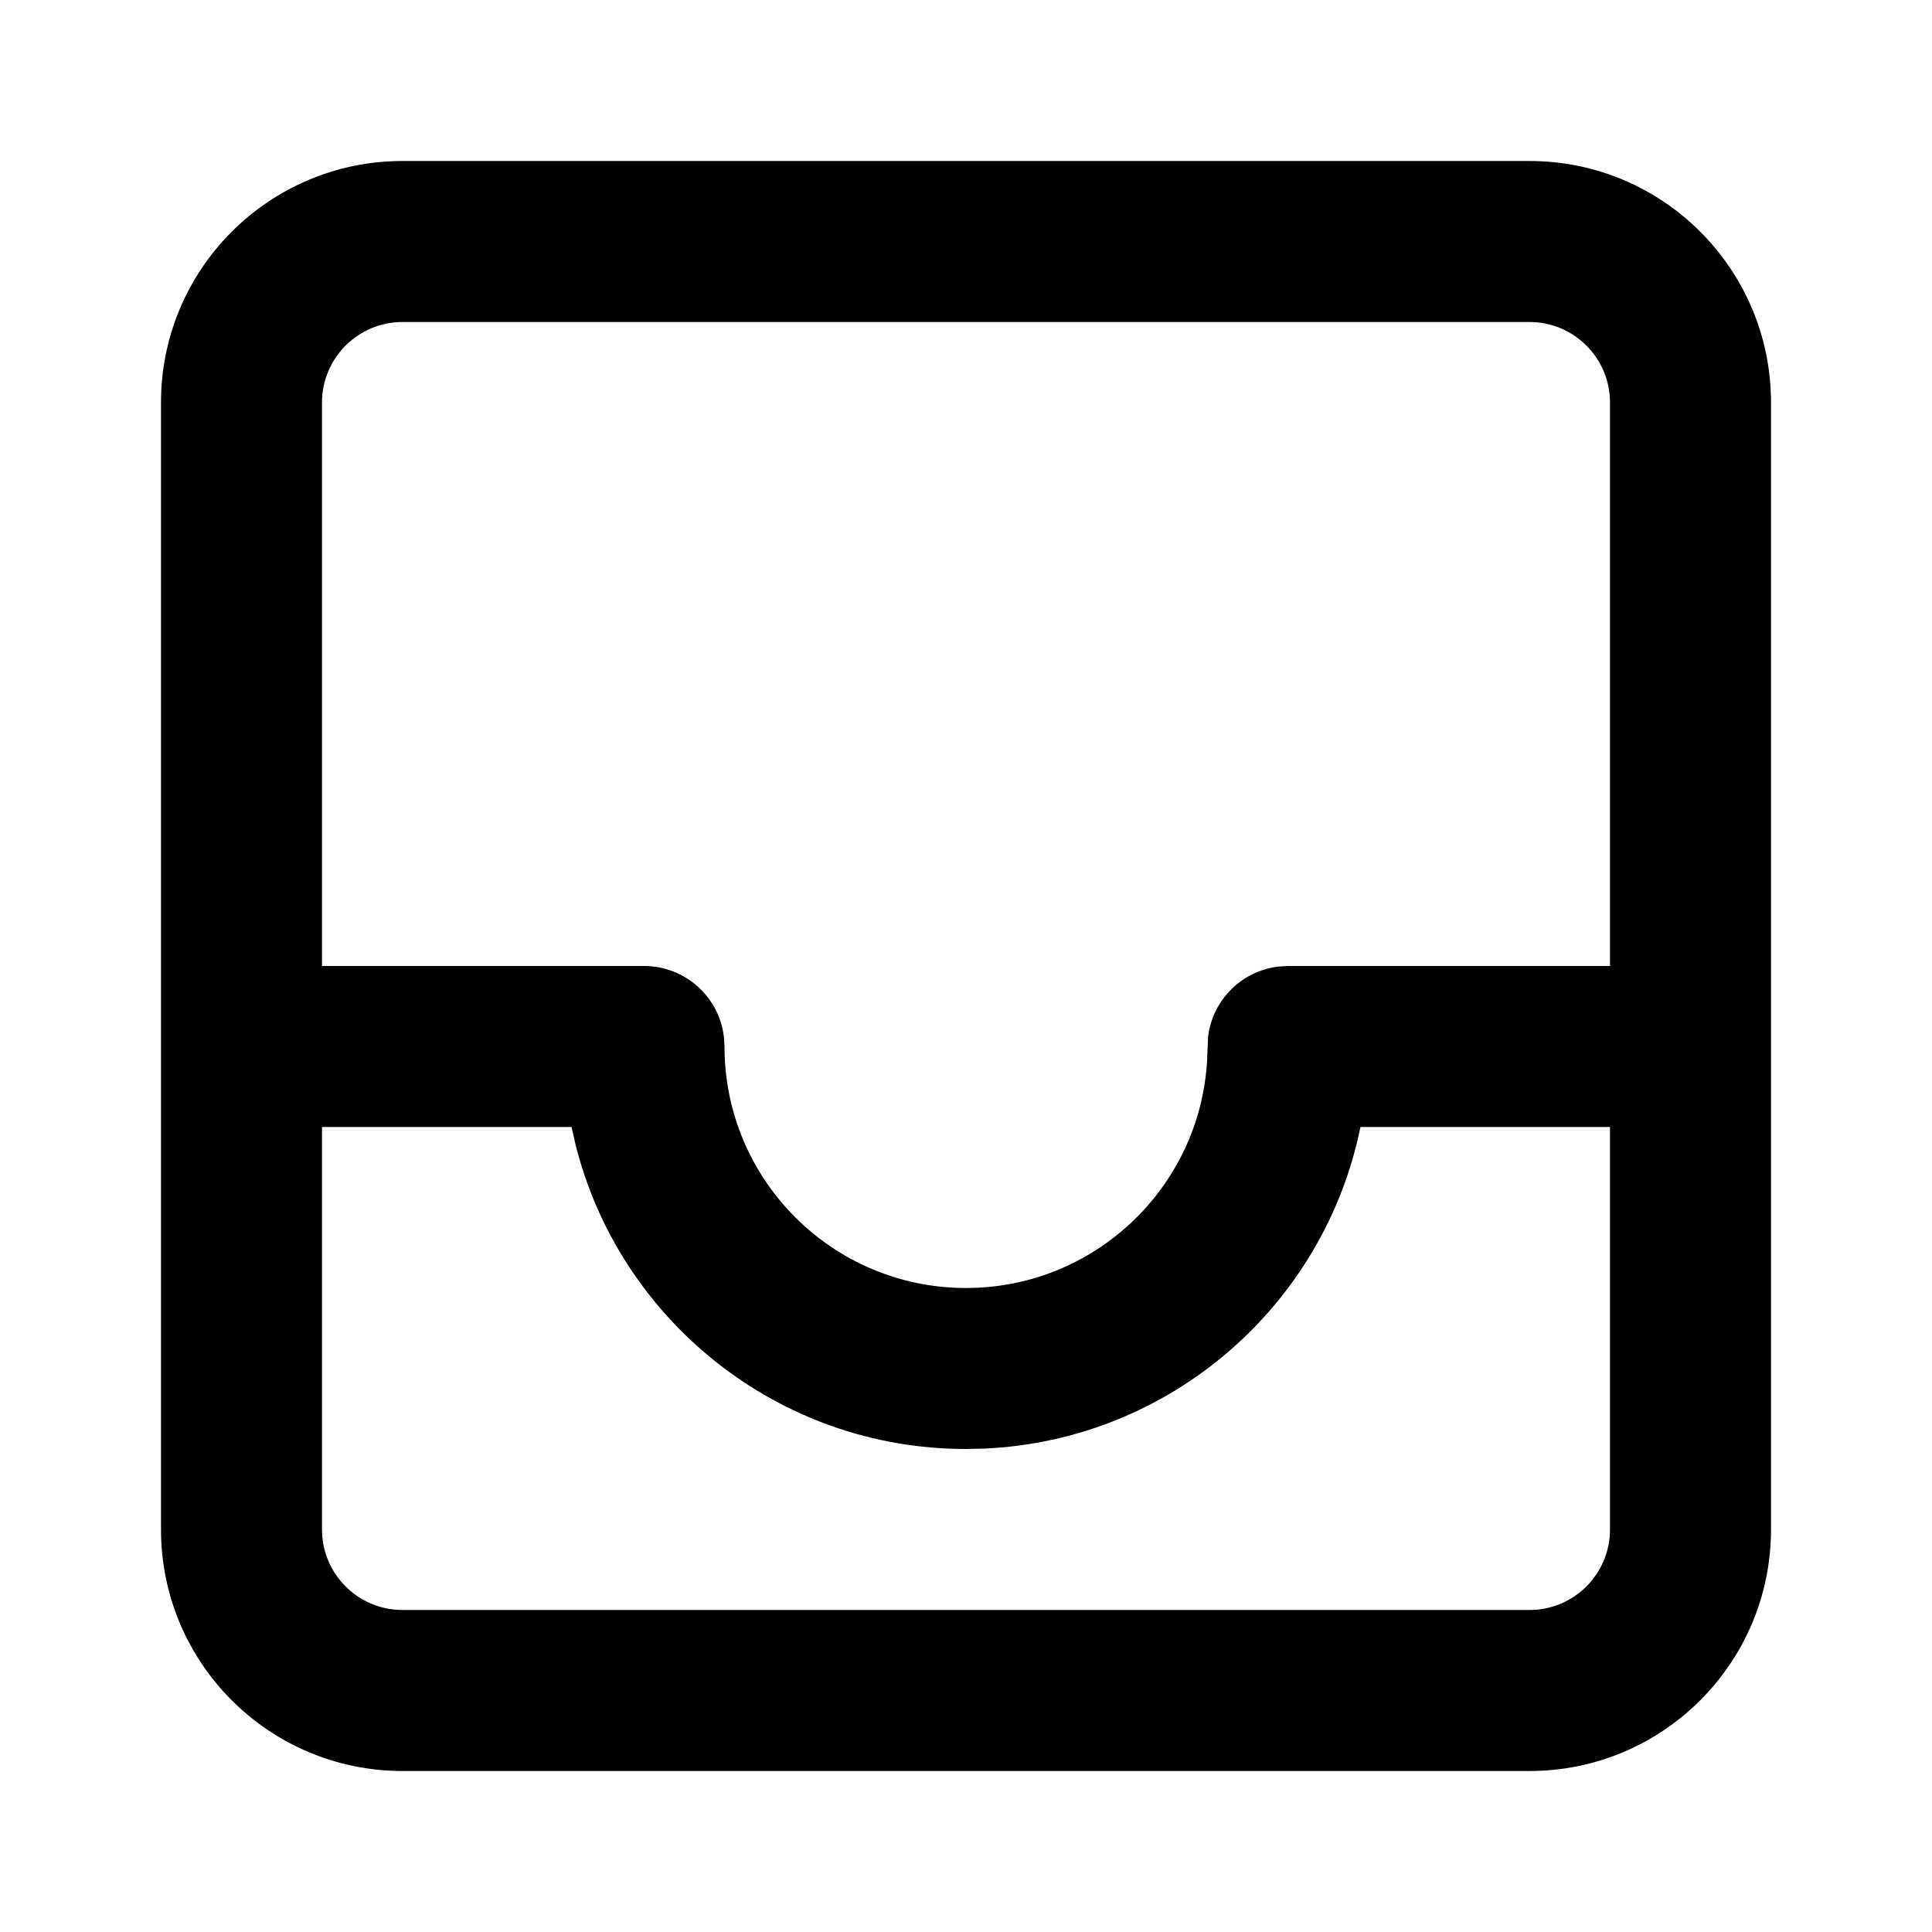 <svg xmlns="http://www.w3.org/2000/svg" width="24" height="24" viewBox="0 0 24 24">
  <path fill-rule="evenodd" d="M19,2 C20.657,2 22,3.343 22,5 L22,19 C22,20.657 20.657,22 19,22 L5,22 C3.343,22 2,20.657 2,19 L2,5 C2,3.343 3.343,2 5,2 L19,2 Z M4,19 C4,19.552 4.448,20 5,20 L19,20 C19.552,20 20,19.552 20,19 L20,14 L16.9,14 C16.451,16.211 14.544,17.892 12.226,17.995 L12,18 C9.657,18 7.69,16.388 7.148,14.212 L7.1,14 L4,14 L4,19 Z M19,4 L5,4 C4.448,4 4,4.448 4,5 L4,12 L8,12 C8.513,12 8.936,12.386 8.993,12.883 L9,13 C9,14.657 10.343,16 12,16 C13.598,16 14.904,14.751 14.995,13.176 L15.007,12.883 C15.06,12.424 15.424,12.06 15.883,12.007 L16,12 L20,12 L20,5 C20,4.448 19.552,4 19,4 Z"/>
</svg>
